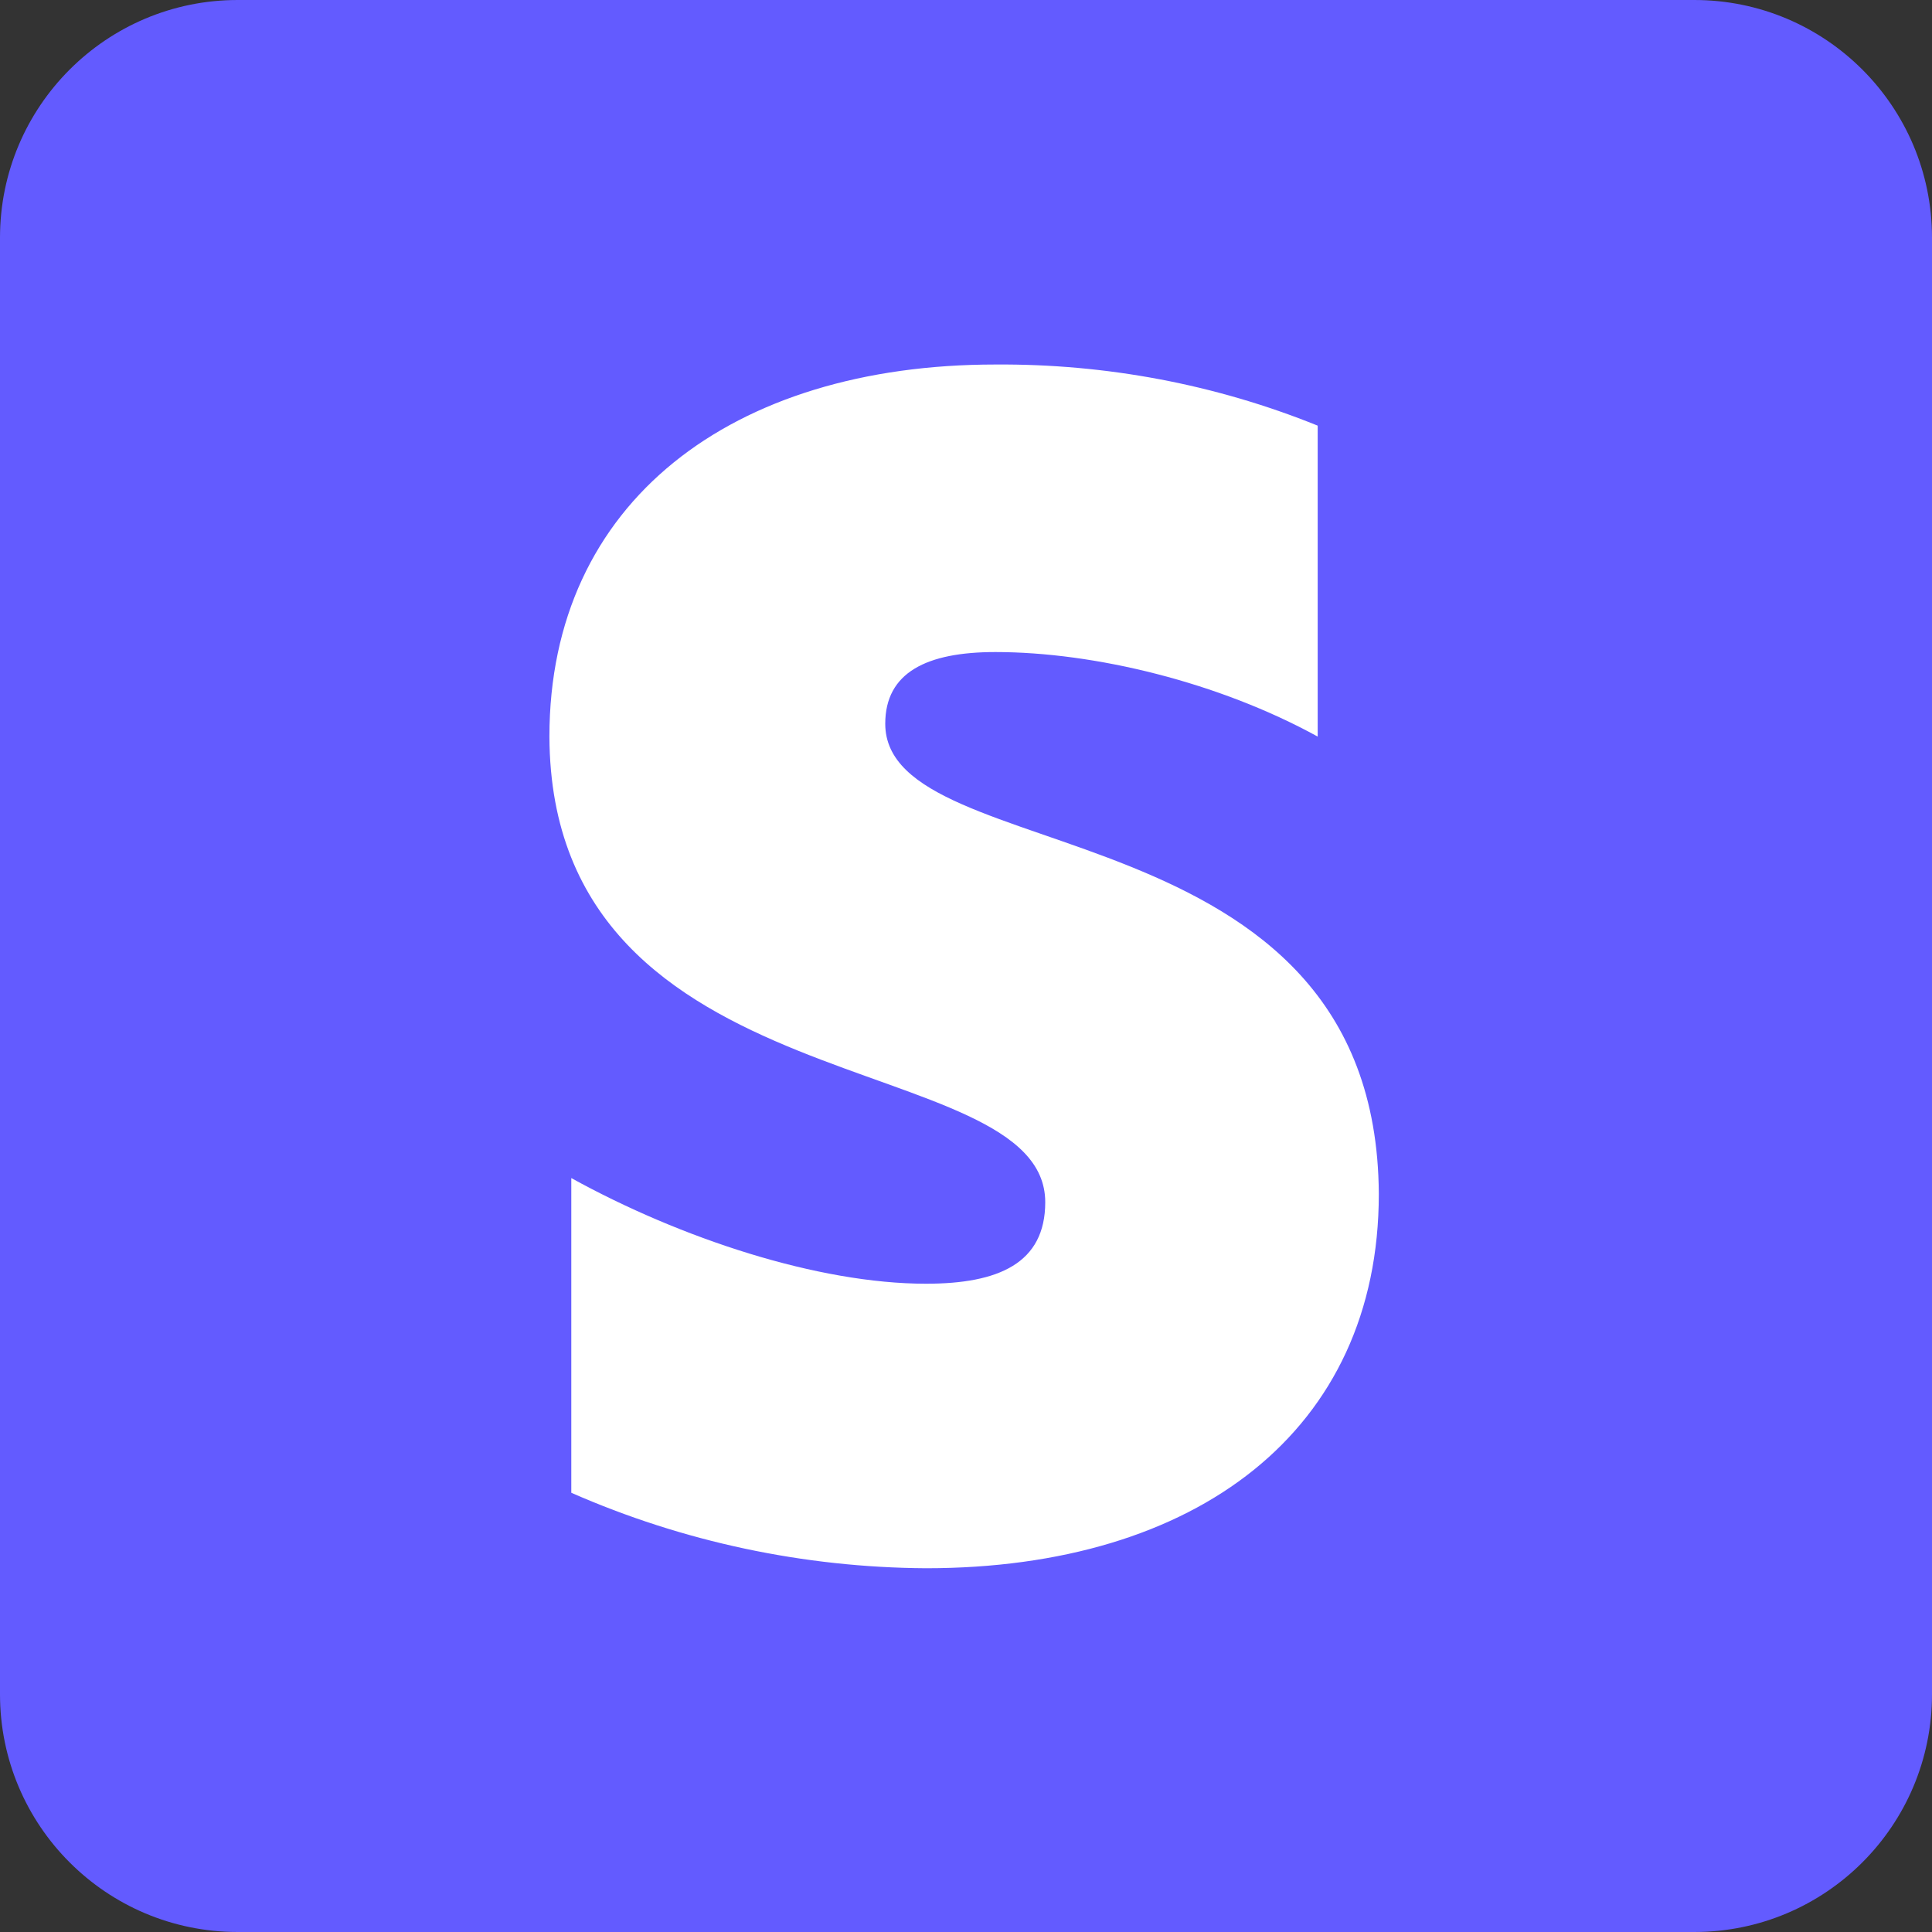 <?xml version="1.0" encoding="utf-8"?>
<!-- Generator: Adobe Illustrator 27.1.1, SVG Export Plug-In . SVG Version: 6.00 Build 0)  -->
<svg version="1.1" id="Layer_1" xmlns="http://www.w3.org/2000/svg" xmlns:xlink="http://www.w3.org/1999/xlink" x="0px" y="0px"
	 viewBox="0 0 256 256" style="enable-background:new 0 0 256 256;" xml:space="preserve">
<rect x="0" y="0" width="256" height="256" fill="#333333" stroke="none"/>
<style type="text/css">
	.st0{fill:#635BFF;}
	.st1{fill:#FFFFFF;}
</style>
<g transform="translate(11403 -228)">
	<path class="st0" d="M-11371.5,228h193c17.4,0,31.5,14.1,31.5,31.5v193c0,17.4-14.1,31.5-31.5,31.5h-193
		c-17.4,0-31.5-14.1-31.5-31.5v-193C-11403,242.1-11388.9,228-11371.5,228z"/>
	<path class="st1" d="M-11285.7,323.9c0-6.8,5.5-9.5,14.6-9.5c13.1,0,29.6,4,42.7,11.2v-41.2c-13.6-5.5-28.1-8.2-42.7-8.1
		c-34.9,0-59.1,18.2-59.1,49.3c0.2,49.5,65.7,40.9,65.7,61.7c0,8.1-6.2,10.8-15.8,10.8c-14.3,0-32.5-6-47-14v41.7
		c14.8,6.5,30.8,9.9,47,10c35.8,0,60-18.2,60-49.6C-11220.6,334.1-11285.7,343.5-11285.7,323.9z"/>
</g>
</svg>
